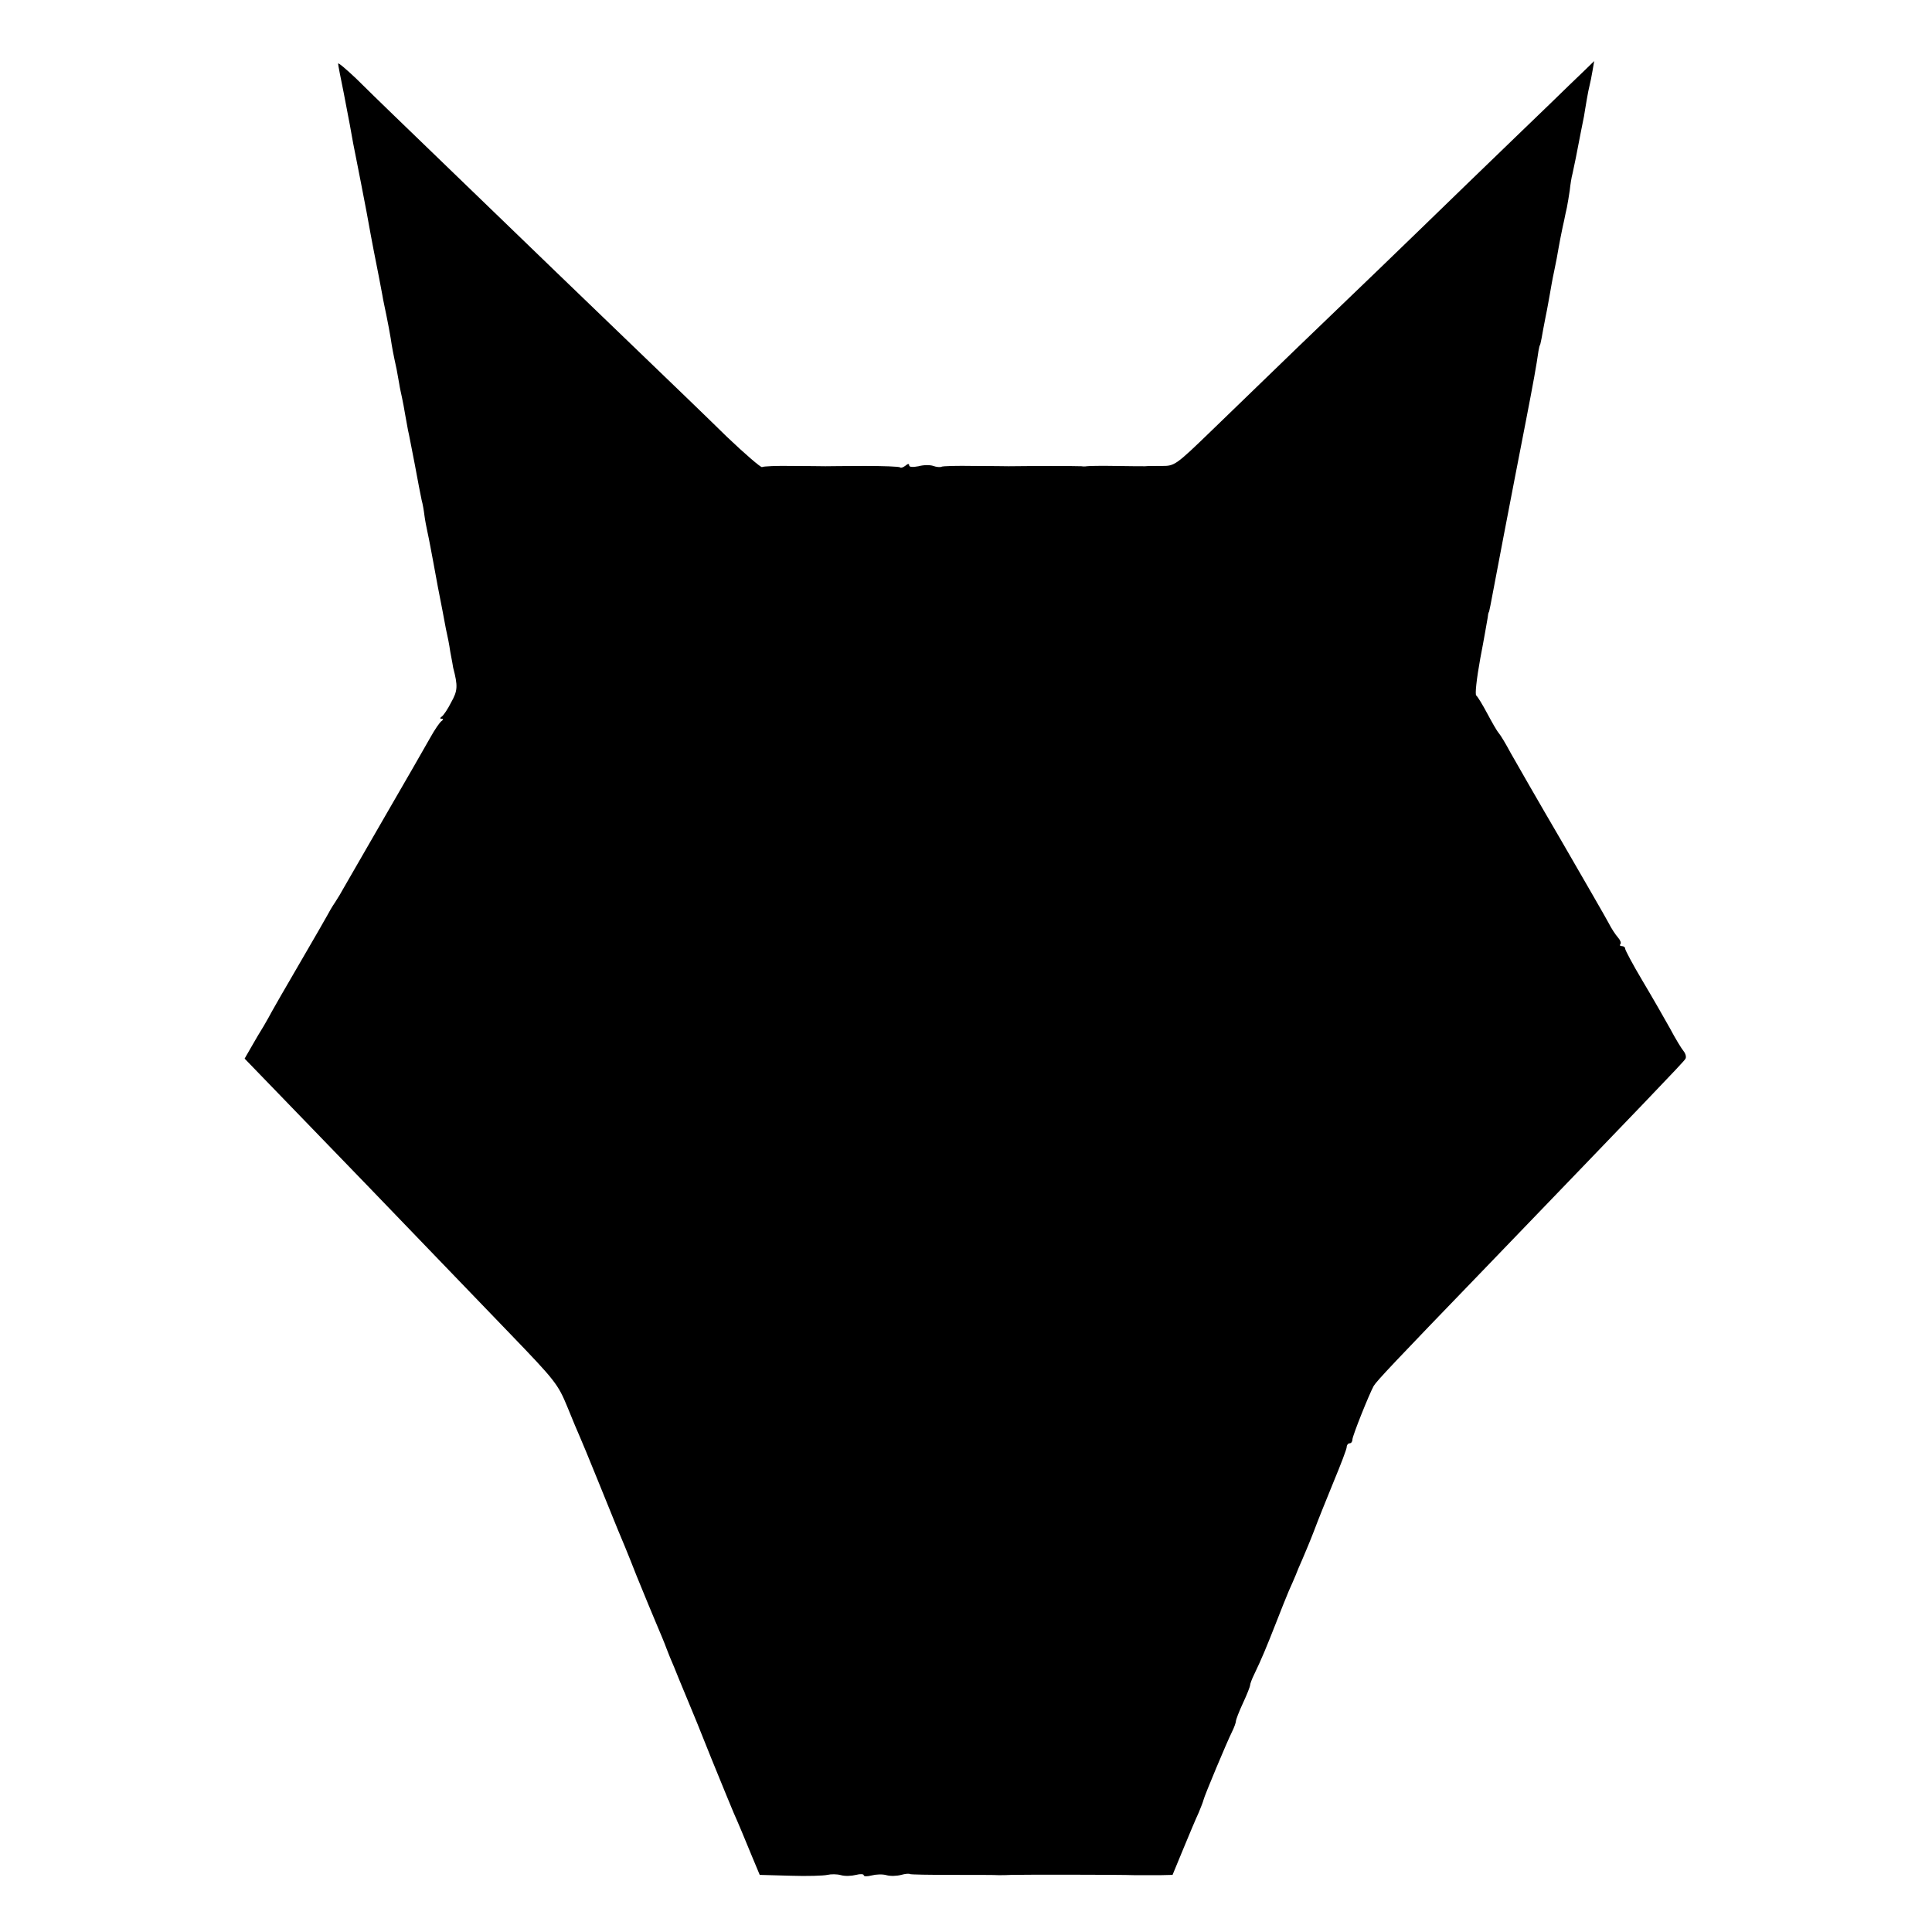 <?xml version="1.0" standalone="no"?>
<!DOCTYPE svg PUBLIC "-//W3C//DTD SVG 20010904//EN"
 "http://www.w3.org/TR/2001/REC-SVG-20010904/DTD/svg10.dtd">
<svg version="1.0" xmlns="http://www.w3.org/2000/svg"
 width="680pt" height="680pt" viewBox="0 0 680 680"
 preserveAspectRatio="xMidYMid meet">
<g transform="translate(0,680) scale(0.1,-0.1)"
fill="#000000" stroke="none">
<path d="M1190 6576 c0 -4 9 -51 20 -104 10 -54 22 -113 25 -132 3 -19 12 -66
20 -105 8 -38 23 -119 35 -180 11 -60 22 -121 25 -135 12 -60 27 -137 31 -160
2 -14 9 -45 14 -70 5 -25 12 -61 15 -80 5 -34 9 -55 21 -110 2 -14 7 -36 9
-50 2 -14 7 -36 10 -50 3 -14 8 -40 11 -59 3 -18 8 -43 10 -55 3 -11 13 -66
24 -121 10 -55 21 -111 24 -125 4 -14 8 -38 10 -55 2 -16 7 -41 10 -55 3 -14
8 -38 11 -55 3 -16 15 -79 26 -140 12 -60 23 -119 25 -130 2 -11 5 -27 7 -35
2 -8 8 -37 12 -65 5 -27 10 -52 10 -55 17 -65 16 -81 -7 -122 -12 -24 -27 -46
-33 -50 -7 -5 -7 -8 0 -8 6 0 6 -3 -1 -8 -6 -4 -24 -30 -40 -59 -16 -29 -90
-157 -164 -285 -74 -128 -138 -239 -143 -248 -4 -8 -16 -28 -27 -45 -11 -16
-23 -37 -27 -45 -4 -8 -48 -84 -98 -170 -50 -86 -94 -162 -98 -170 -4 -8 -17
-31 -28 -50 -12 -19 -32 -53 -45 -76 l-23 -40 117 -121 c64 -66 209 -216 322
-333 223 -231 240 -250 493 -512 162 -168 171 -180 204 -260 18 -45 38 -92 43
-103 5 -11 35 -83 66 -160 31 -77 62 -153 69 -170 7 -16 37 -88 65 -160 29
-71 59 -144 66 -160 15 -35 37 -88 39 -95 1 -3 7 -18 13 -33 7 -16 22 -52 33
-80 12 -29 27 -65 34 -82 7 -16 43 -104 79 -195 37 -91 72 -176 78 -190 20
-45 36 -84 64 -152 l28 -67 108 -3 c59 -2 118 0 130 3 13 3 34 3 48 -1 14 -4
37 -3 53 1 15 4 27 3 27 -1 0 -5 12 -5 28 -1 15 4 38 5 52 1 14 -4 37 -3 52 1
14 4 28 5 30 3 2 -2 69 -3 149 -3 79 0 153 0 164 -1 11 0 31 0 45 1 32 1 384
1 433 -1 31 0 51 0 93 0 l41 1 38 92 c21 51 45 108 54 127 8 19 16 40 17 45 3
14 82 203 100 239 8 16 14 33 14 38 0 5 11 34 25 64 14 30 25 58 25 63 0 4 6
21 14 37 27 56 45 100 76 179 17 44 38 96 46 115 9 19 19 44 24 55 4 11 15 37
24 57 9 21 28 66 41 100 13 35 44 112 69 173 25 60 46 115 46 122 0 7 5 13 10
13 6 0 10 6 10 13 0 13 59 160 75 189 11 18 74 85 384 406 571 593 706 733
713 745 4 6 1 18 -6 27 -7 8 -29 44 -48 80 -20 36 -63 111 -97 168 -34 57 -61
108 -61 113 0 5 -5 9 -12 9 -6 0 -8 3 -5 7 4 3 0 14 -8 23 -9 10 -24 33 -33
51 -10 19 -85 149 -166 289 -82 140 -162 280 -179 310 -16 30 -35 62 -42 70
-7 8 -25 40 -41 70 -16 30 -33 58 -38 62 -5 3 1 58 14 130 13 67 24 132 26
143 1 11 3 20 4 20 1 0 3 11 6 25 5 28 78 410 124 645 27 139 38 200 45 250 2
11 4 20 5 20 1 0 3 11 6 25 2 14 9 48 14 75 6 28 12 64 15 80 3 17 9 53 15 80
6 28 13 65 16 84 3 18 8 42 10 52 2 11 6 29 9 42 2 12 7 33 10 47 3 14 7 41
10 60 2 19 6 46 10 60 5 22 15 71 30 150 3 14 7 36 10 50 2 14 7 41 10 60 3
19 8 42 10 50 2 8 7 31 10 50 l6 35 -36 -35 c-20 -19 -74 -71 -119 -115 -46
-44 -175 -169 -287 -277 -112 -109 -253 -245 -314 -304 -60 -58 -189 -182
-285 -274 -96 -93 -233 -225 -305 -295 -127 -123 -131 -125 -175 -125 -25 0
-52 0 -60 -1 -8 0 -55 0 -105 1 -49 1 -94 0 -100 -1 -5 -1 -14 -1 -18 0 -7 1
-196 1 -257 0 -8 0 -63 1 -122 1 -59 1 -110 0 -115 -3 -4 -2 -17 -1 -28 3 -11
4 -34 4 -52 -1 -21 -4 -33 -3 -33 3 0 7 -5 6 -13 -1 -8 -6 -16 -9 -19 -6 -3 3
-59 5 -124 5 -65 0 -128 -1 -139 -1 -11 0 -64 1 -117 1 -54 1 -101 -1 -106 -4
-4 -2 -60 46 -124 107 -63 62 -199 193 -302 292 -103 99 -236 227 -296 285
-92 89 -296 286 -579 559 -36 35 -94 91 -128 125 -35 33 -63 57 -63 52z"/>
</g>
</svg>
